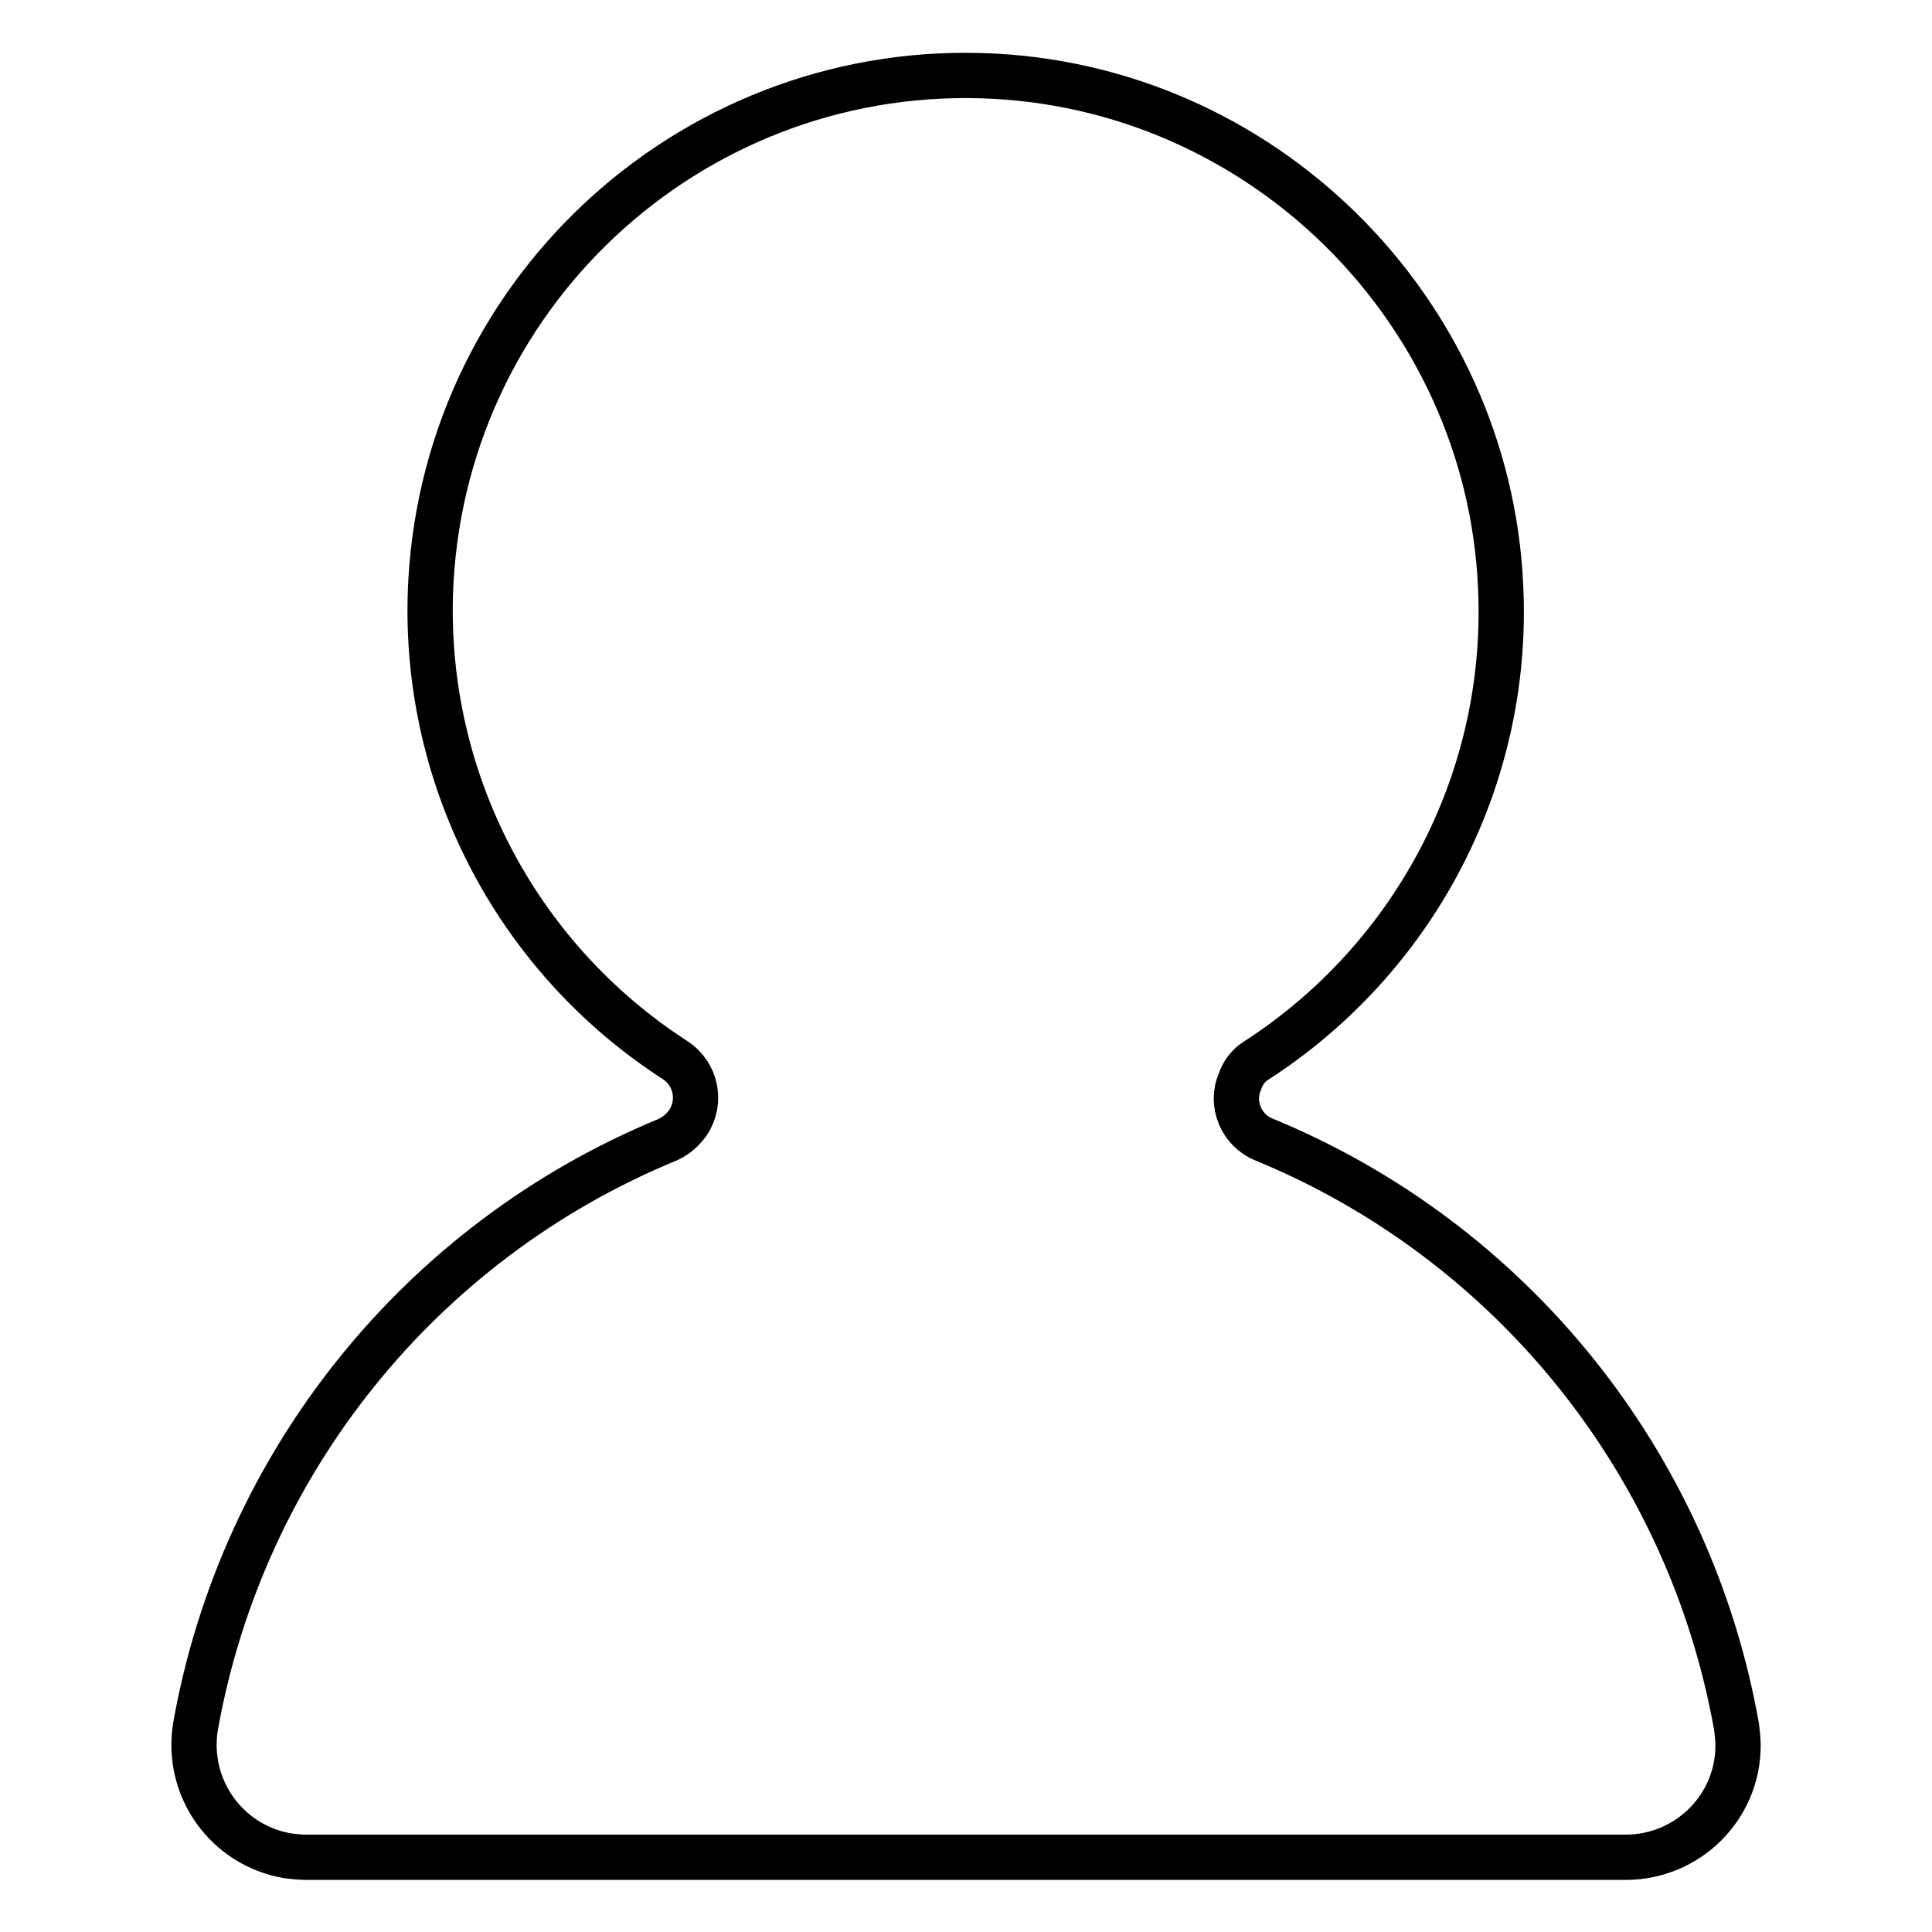 <?xml version="1.0" encoding="utf-8"?>
<!-- Svg Vector Icons : http://www.onlinewebfonts.com/icon -->
<!DOCTYPE svg PUBLIC "-//W3C//DTD SVG 1.1//EN" "http://www.w3.org/Graphics/SVG/1.1/DTD/svg11.dtd">
<svg version="1.1" xmlns="http://www.w3.org/2000/svg" xmlns:xlink="http://www.w3.org/1999/xlink" x="0px" y="0px" viewBox="0 0 256 256" enable-background="new 0 0 256 256" xml:space="preserve">
<g> <path stroke-width="6" fill-opacity="0" stroke="#000000"  d="M166.5,140.5c20.7-13.4,33-36.5,32.4-61.1c-0.8-36.9-30.2-67.3-67.1-69.3C92.7,8,59.3,37.9,57.1,77 c-1.4,25.5,11,49.7,32.4,63.5c2.7,1.8,3.5,5.4,1.7,8.2c-0.7,1-1.6,1.8-2.7,2.3c-32.8,13.5-56.4,42.9-62.6,77.8 c-1.3,8.1,4.1,15.7,12.2,17.1c0.8,0.1,1.7,0.2,2.5,0.2h174.8c8.2,0,14.9-6.6,14.9-14.8c0-0.8-0.1-1.7-0.2-2.5 c-6.2-34.9-29.8-64.3-62.6-77.8c-3-1.2-4.5-4.7-3.2-7.7C164.7,142.1,165.5,141.1,166.5,140.5L166.5,140.5z"/></g>
</svg>